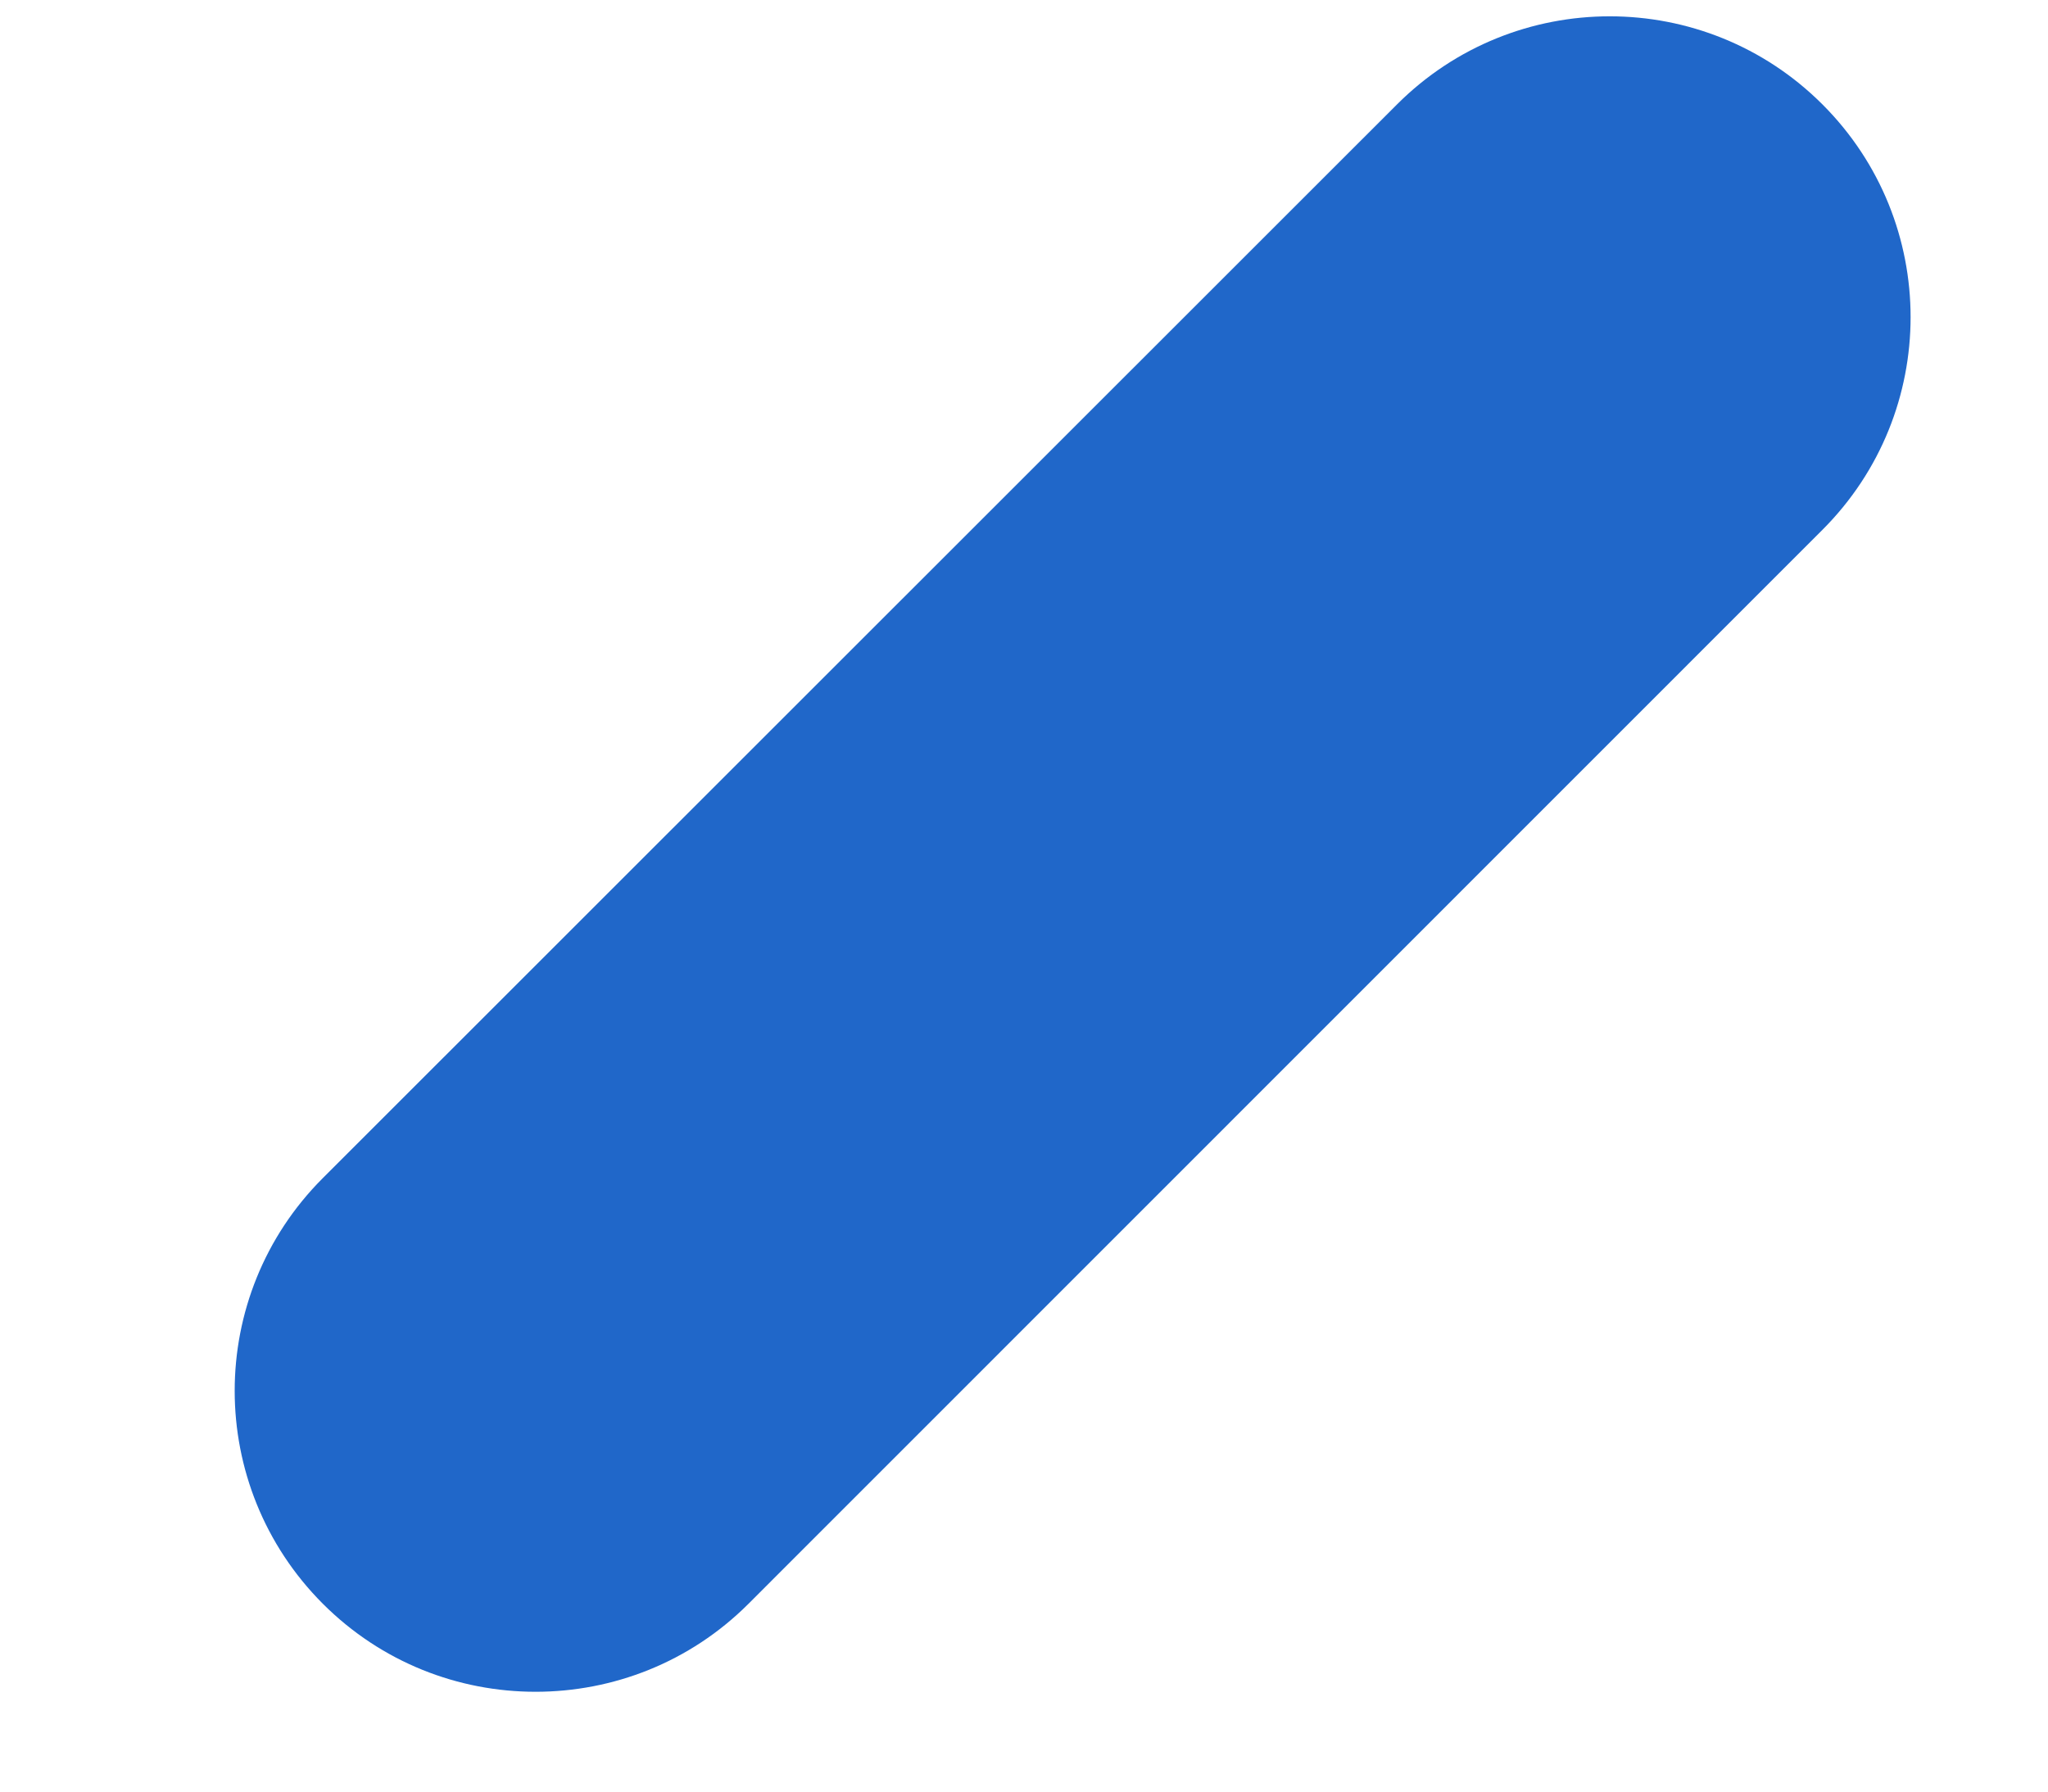 <?xml version="1.0" encoding="UTF-8"?><svg xmlns="http://www.w3.org/2000/svg" xmlns:xlink="http://www.w3.org/1999/xlink" xmlns:avocode="https://avocode.com/" id="SVGDocb52bee0b0a2541e9850d7cd0024a9c2a" width="8px" height="7px" version="1.1" viewBox="0 0 8 7" aria-hidden="true"><defs><linearGradient class="cerosgradient" data-cerosgradient="true" id="CerosGradient_id5ab6c2066" gradientUnits="userSpaceOnUse" x1="50%" y1="100%" x2="50%" y2="0%"><stop offset="0%" stop-color="#d1d1d1"/><stop offset="100%" stop-color="#d1d1d1"/></linearGradient><linearGradient/></defs><g><g><path d="M7.119,0.408c-0.459,-0.459 -1.203,-0.459 -1.662,0l-4.196,4.195c-0.459,0.459 -0.459,1.203 0,1.663c0.23,0.23 0.53,0.344 0.831,0.344c0.301,0 0.602,-0.114 0.832,-0.344l4.195,-4.196c0.459,-0.459 0.459,-1.203 0,-1.662z" fill="#2067c9" fill-opacity="1"/></g></g></svg>